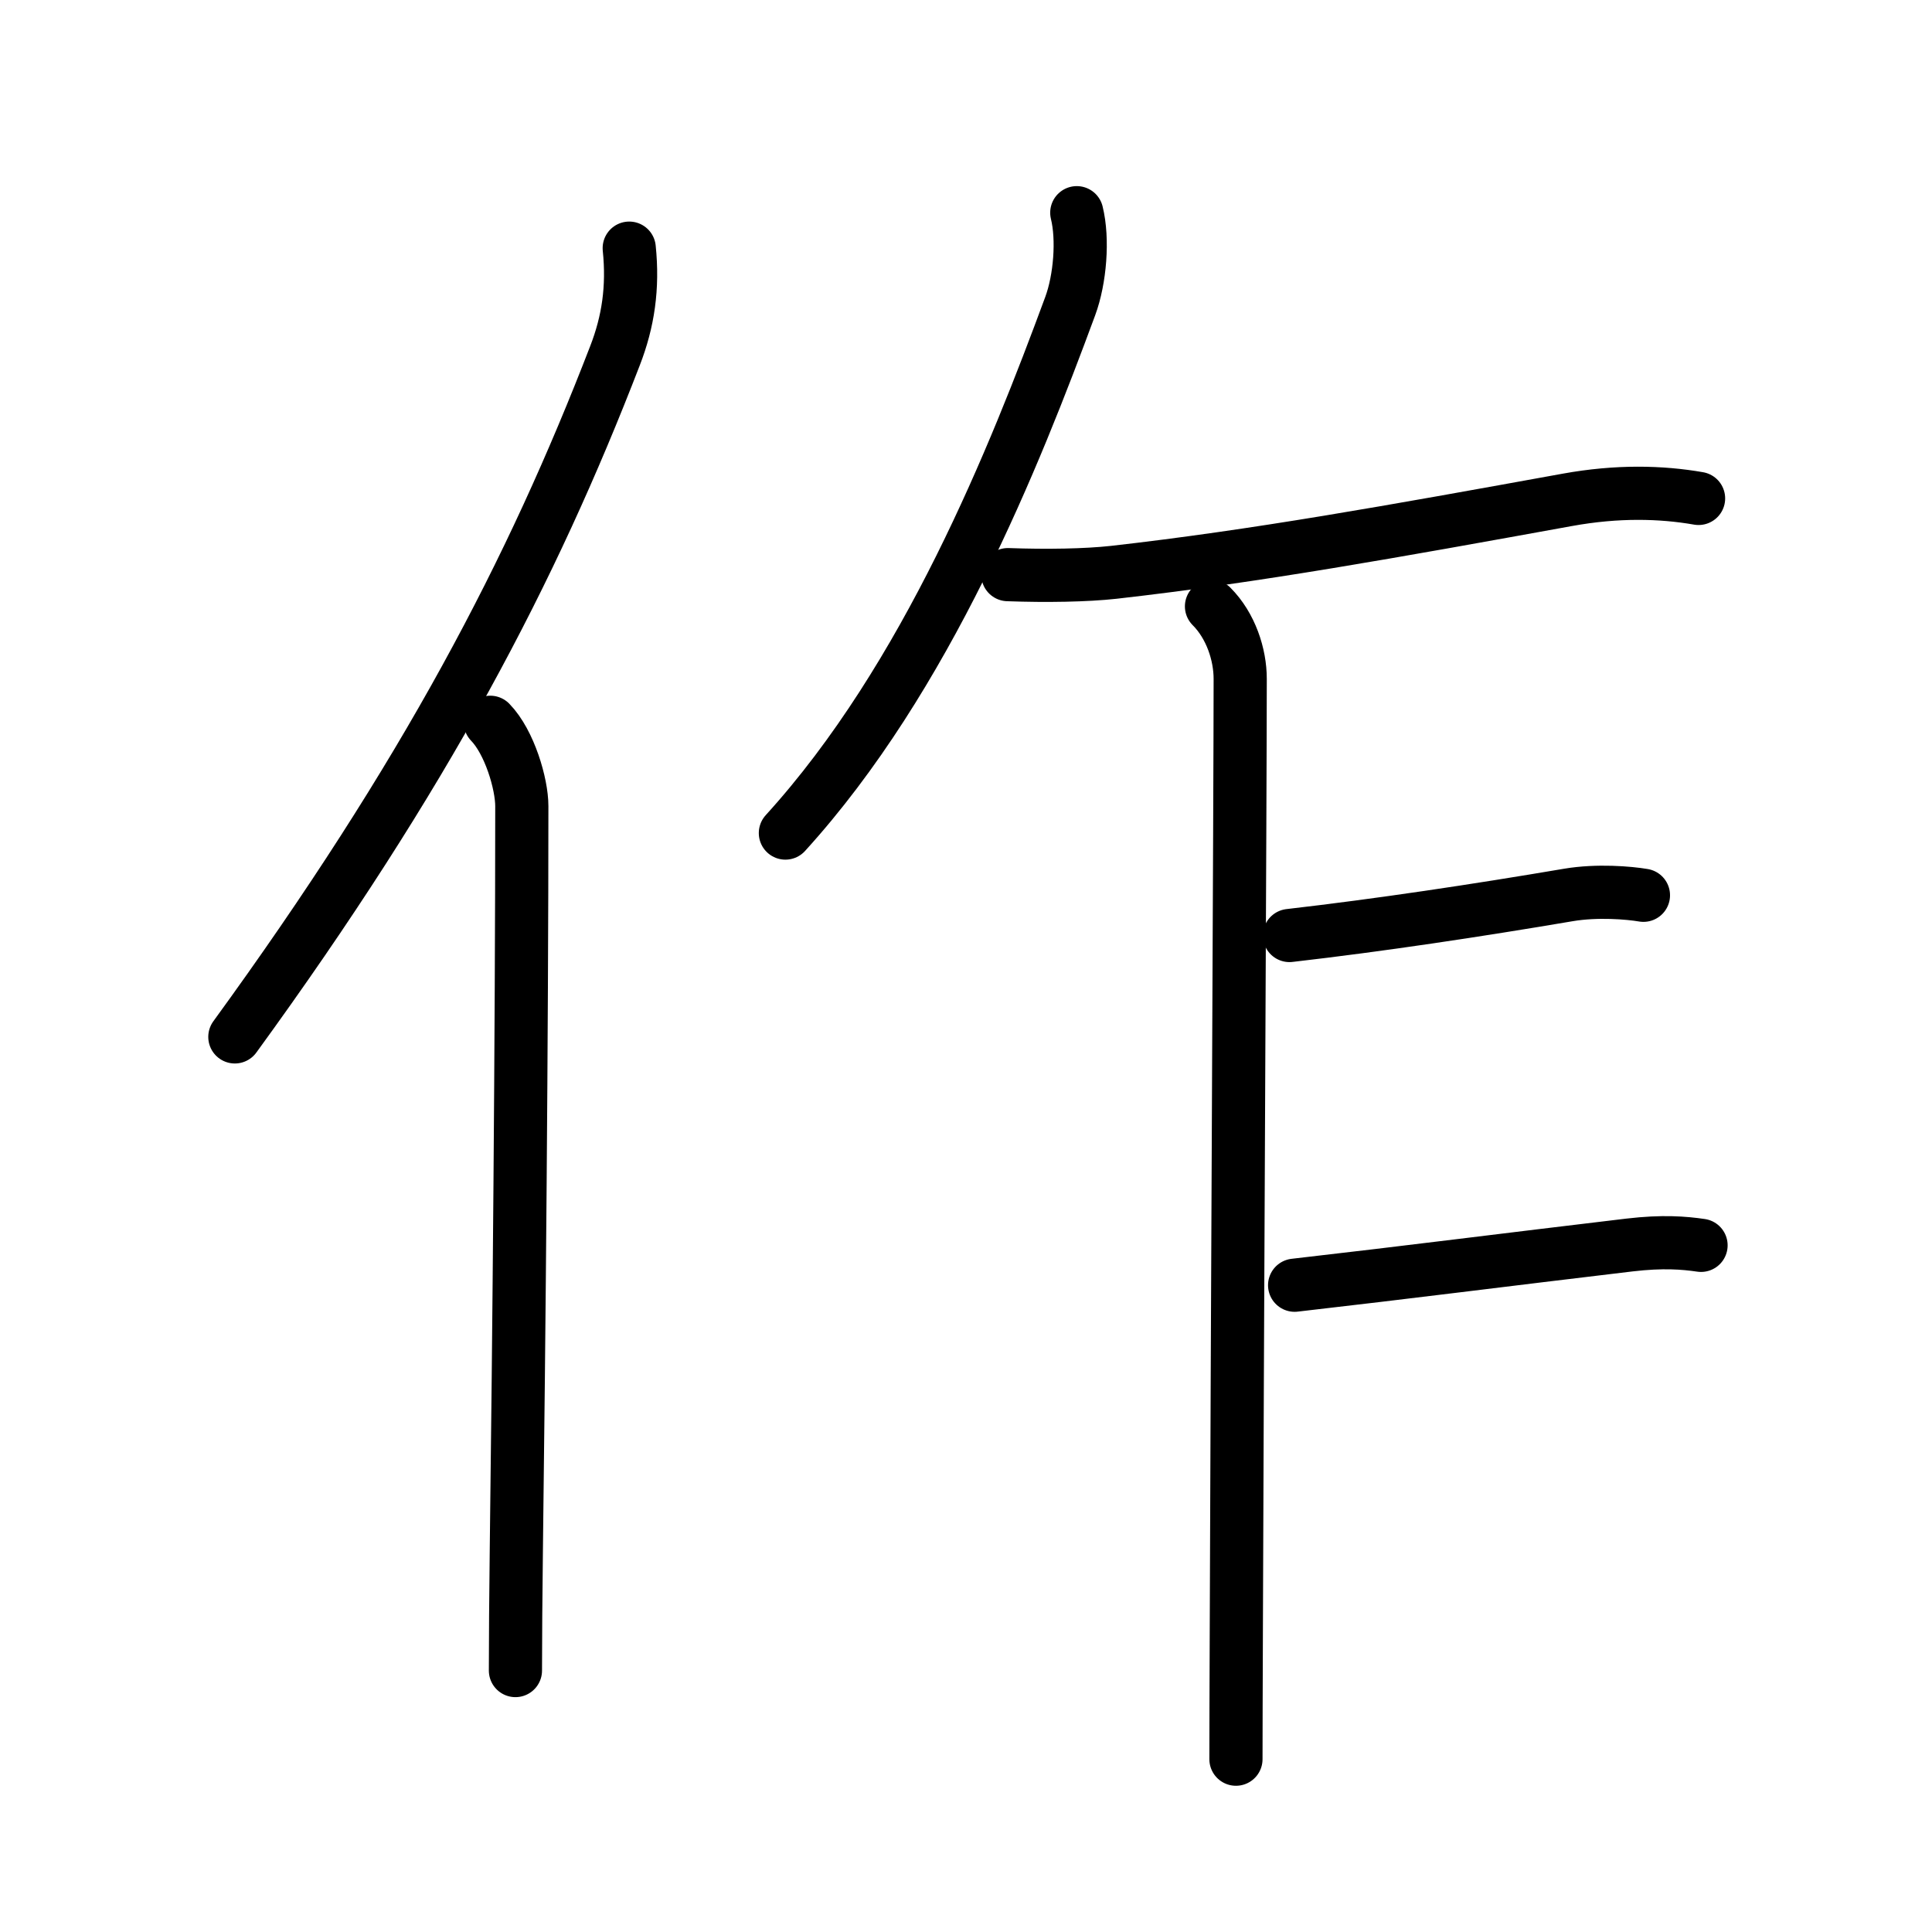 <?xml version="1.0" encoding="UTF-8"?>
<!--
AniKanjiVG is licensed by CC-BY-SA Paul C. Sommerhoff (https://bitbucket.org/sommerhoff/anikanjivg).
AniKanjiVG uses KanjiVG which is licensed by CC-BY-SA Ulrich Apel (http://kanjivg.tagaini.net).
See also http://creativecommons.org/licenses/by-sa/3.0/
-->
<svg xmlns:kvg='http://kanjivg.tagaini.net' xmlns='http://www.w3.org/2000/svg' width='109' height='109' viewBox='0 0 109 109' style='fill:none;stroke:#000000;stroke-width:3;stroke-linecap:round;stroke-linejoin:round;' id="kvg:kanji_04f5c"><g id="kvg:04f5c" kvg:element="作"><g id="kvg:04f5c-g1" kvg:element="亻" kvg:variant="true" kvg:original="人" kvg:position="left" kvg:radical="general"><path id="kvg:04f5c-s1" kvg:type="㇒" d="M35.5,14c0.23,2.23-0.06,4.15-0.8,6.06C30,32.24,24.03,43.68,13.25,58.5"><animate attributeName="d" begin="0.0s" dur="0.5s" from="M35.5,14C35.5,14,35.5,14,35.5,14" to="M35.5,14c0.23,2.23-0.06,4.15-0.8,6.06" />
<animate attributeName="d" begin="0.5s" dur="0.5s" from="M35.5,14c0.23,2.23-0.06,4.15-0.8,6.06c0,0,0,0,0,0,0" to="M35.5,14c0.23,2.23-0.06,4.15-0.8,6.06C30,32.24,24.03,43.68,13.25,58.5" />
</path>
<path id="kvg:04f5c-s2" kvg:type="㇑" d="M27.66,40.75c1.09,1.12,1.78,3.48,1.78,4.73c0,12.54-0.16,30.2-0.31,42.02c-0.03,2.58-0.05,4.87-0.05,6.75"><animate attributeName="d" begin="1.0s" dur="0.333s" from="M27.66,40.75C27.66,40.75,27.66,40.75,27.66,40.75" to="M27.66,40.75c1.09,1.12,1.78,3.48,1.78,4.73" />
<animate attributeName="d" begin="1.333s" dur="0.333s" from="M27.66,40.75c1.09,1.12,1.78,3.48,1.78,4.73c0,0,0,0,0,0,0" to="M27.66,40.75c1.09,1.12,1.78,3.48,1.78,4.73c0,12.54-0.16,30.2-0.31,42.02" />
<animate attributeName="d" begin="1.667s" dur="0.333s" from="M27.66,40.75c1.09,1.12,1.78,3.48,1.78,4.73c0,12.54-0.16,30.2-0.31,42.02c0,0,0,0,0,0,0" to="M27.66,40.75c1.09,1.12,1.78,3.48,1.78,4.73c0,12.54-0.16,30.2-0.31,42.02c-0.03,2.58-0.05,4.87-0.05,6.75" />
<animate attributeName="d" begin="0s" dur="1.0s" from="M-100,-100" to="M-100,-100" />
</path>
</g>
<g id="kvg:04f5c-g2" kvg:element="乍" kvg:position="right" kvg:phon="乍"><g id="kvg:04f5c-g3" kvg:element="丿"><path id="kvg:04f5c-s3" kvg:type="㇒" d="M60.75,12c0.37,1.5,0.19,3.75-0.37,5.27C57.25,25.75,52.29,38.23,44.31,47"><animate attributeName="d" begin="2.0s" dur="0.5s" from="M60.75,12C60.75,12,60.75,12,60.75,12" to="M60.75,12c0.37,1.5,0.19,3.75-0.37,5.27" />
<animate attributeName="d" begin="2.5s" dur="0.5s" from="M60.75,12c0.37,1.5,0.19,3.75-0.37,5.27c0,0,0,0,0,0,0" to="M60.75,12c0.37,1.5,0.19,3.75-0.37,5.27C57.25,25.75,52.29,38.23,44.31,47" />
<animate attributeName="d" begin="0s" dur="2.0s" from="M-100,-100" to="M-100,-100" />
</path>
</g>
<path id="kvg:04f5c-s4" kvg:type="㇐" d="M56.86,32.42c2.21,0.08,4.42,0.04,5.97-0.13c8.04-0.91,15.67-2.29,25.6-4.09c2.81-0.51,5.28-0.45,7.4-0.08"><animate attributeName="d" begin="3.0s" dur="0.333s" from="M56.86,32.42C56.86,32.42,56.86,32.42,56.86,32.42" to="M56.86,32.42c2.21,0.08,4.42,0.04,5.97-0.13" />
<animate attributeName="d" begin="3.333s" dur="0.333s" from="M56.86,32.42c2.21,0.08,4.42,0.04,5.97-0.13c0,0,0,0,0,0,0" to="M56.86,32.42c2.21,0.08,4.42,0.04,5.97-0.13c8.04-0.91,15.67-2.29,25.6-4.09" />
<animate attributeName="d" begin="3.667s" dur="0.333s" from="M56.86,32.42c2.21,0.08,4.42,0.04,5.97-0.13c8.04-0.91,15.67-2.29,25.6-4.09c0,0,0,0,0,0,0" to="M56.86,32.42c2.21,0.08,4.42,0.04,5.97-0.13c8.04-0.91,15.67-2.29,25.6-4.09c2.81-0.51,5.28-0.45,7.4-0.08" />
<animate attributeName="d" begin="0s" dur="3.0s" from="M-100,-100" to="M-100,-100" />
</path>
<path id="kvg:04f5c-s5" kvg:type="㇑" d="M68.35,34.21c1.1,1.1,1.62,2.73,1.62,4.09c0,6.33-0.17,37.69-0.22,53.95c-0.01,2.99-0.02,5.41-0.02,7"><animate attributeName="d" begin="4.0s" dur="0.333s" from="M68.35,34.21C68.35,34.21,68.35,34.21,68.35,34.21" to="M68.35,34.21c1.1,1.1,1.62,2.73,1.62,4.09" />
<animate attributeName="d" begin="4.333s" dur="0.333s" from="M68.35,34.21c1.1,1.1,1.62,2.73,1.62,4.09c0,0,0,0,0,0,0" to="M68.35,34.21c1.1,1.1,1.62,2.73,1.62,4.09c0,6.33-0.17,37.69-0.22,53.95" />
<animate attributeName="d" begin="4.667s" dur="0.333s" from="M68.35,34.21c1.1,1.1,1.62,2.73,1.62,4.09c0,6.33-0.17,37.69-0.22,53.95c0,0,0,0,0,0,0" to="M68.35,34.21c1.1,1.1,1.62,2.73,1.62,4.09c0,6.33-0.17,37.69-0.22,53.95c-0.01,2.99-0.02,5.41-0.02,7" />
<animate attributeName="d" begin="0s" dur="4.0s" from="M-100,-100" to="M-100,-100" />
</path>
<path id="kvg:04f5c-s6" kvg:type="㇐b" d="M72.75,52.78c5.12-0.59,10.5-1.4,15.75-2.29c1.61-0.27,3.4-0.12,4.22,0.02"><animate attributeName="d" begin="5.0s" dur="0.5s" from="M72.75,52.78C72.75,52.78,72.75,52.78,72.75,52.78" to="M72.75,52.78c5.12-0.59,10.5-1.4,15.75-2.29" />
<animate attributeName="d" begin="5.5s" dur="0.5s" from="M72.75,52.78c5.12-0.59,10.5-1.4,15.75-2.29c0,0,0,0,0,0,0" to="M72.75,52.78c5.12-0.59,10.5-1.4,15.75-2.29c1.61-0.27,3.4-0.12,4.22,0.02" />
<animate attributeName="d" begin="0s" dur="5.0s" from="M-100,-100" to="M-100,-100" />
</path>
<path id="kvg:04f5c-s7" kvg:type="㇐b" d="M73.04,72.51c6.55-0.75,11.75-1.42,18.9-2.27c1.87-0.22,3.07-0.12,4.03,0.02"><animate attributeName="d" begin="6.0s" dur="0.5s" from="M73.04,72.51C73.04,72.51,73.04,72.51,73.04,72.51" to="M73.04,72.51c6.55-0.75,11.75-1.42,18.9-2.27" />
<animate attributeName="d" begin="6.5s" dur="0.5s" from="M73.04,72.51c6.55-0.75,11.75-1.42,18.9-2.27c0,0,0,0,0,0,0" to="M73.04,72.51c6.55-0.75,11.75-1.42,18.9-2.27c1.87-0.22,3.07-0.12,4.03,0.02" />
<animate attributeName="d" begin="0s" dur="6.0s" from="M-100,-100" to="M-100,-100" />
</path>
</g>
</g>
</svg>